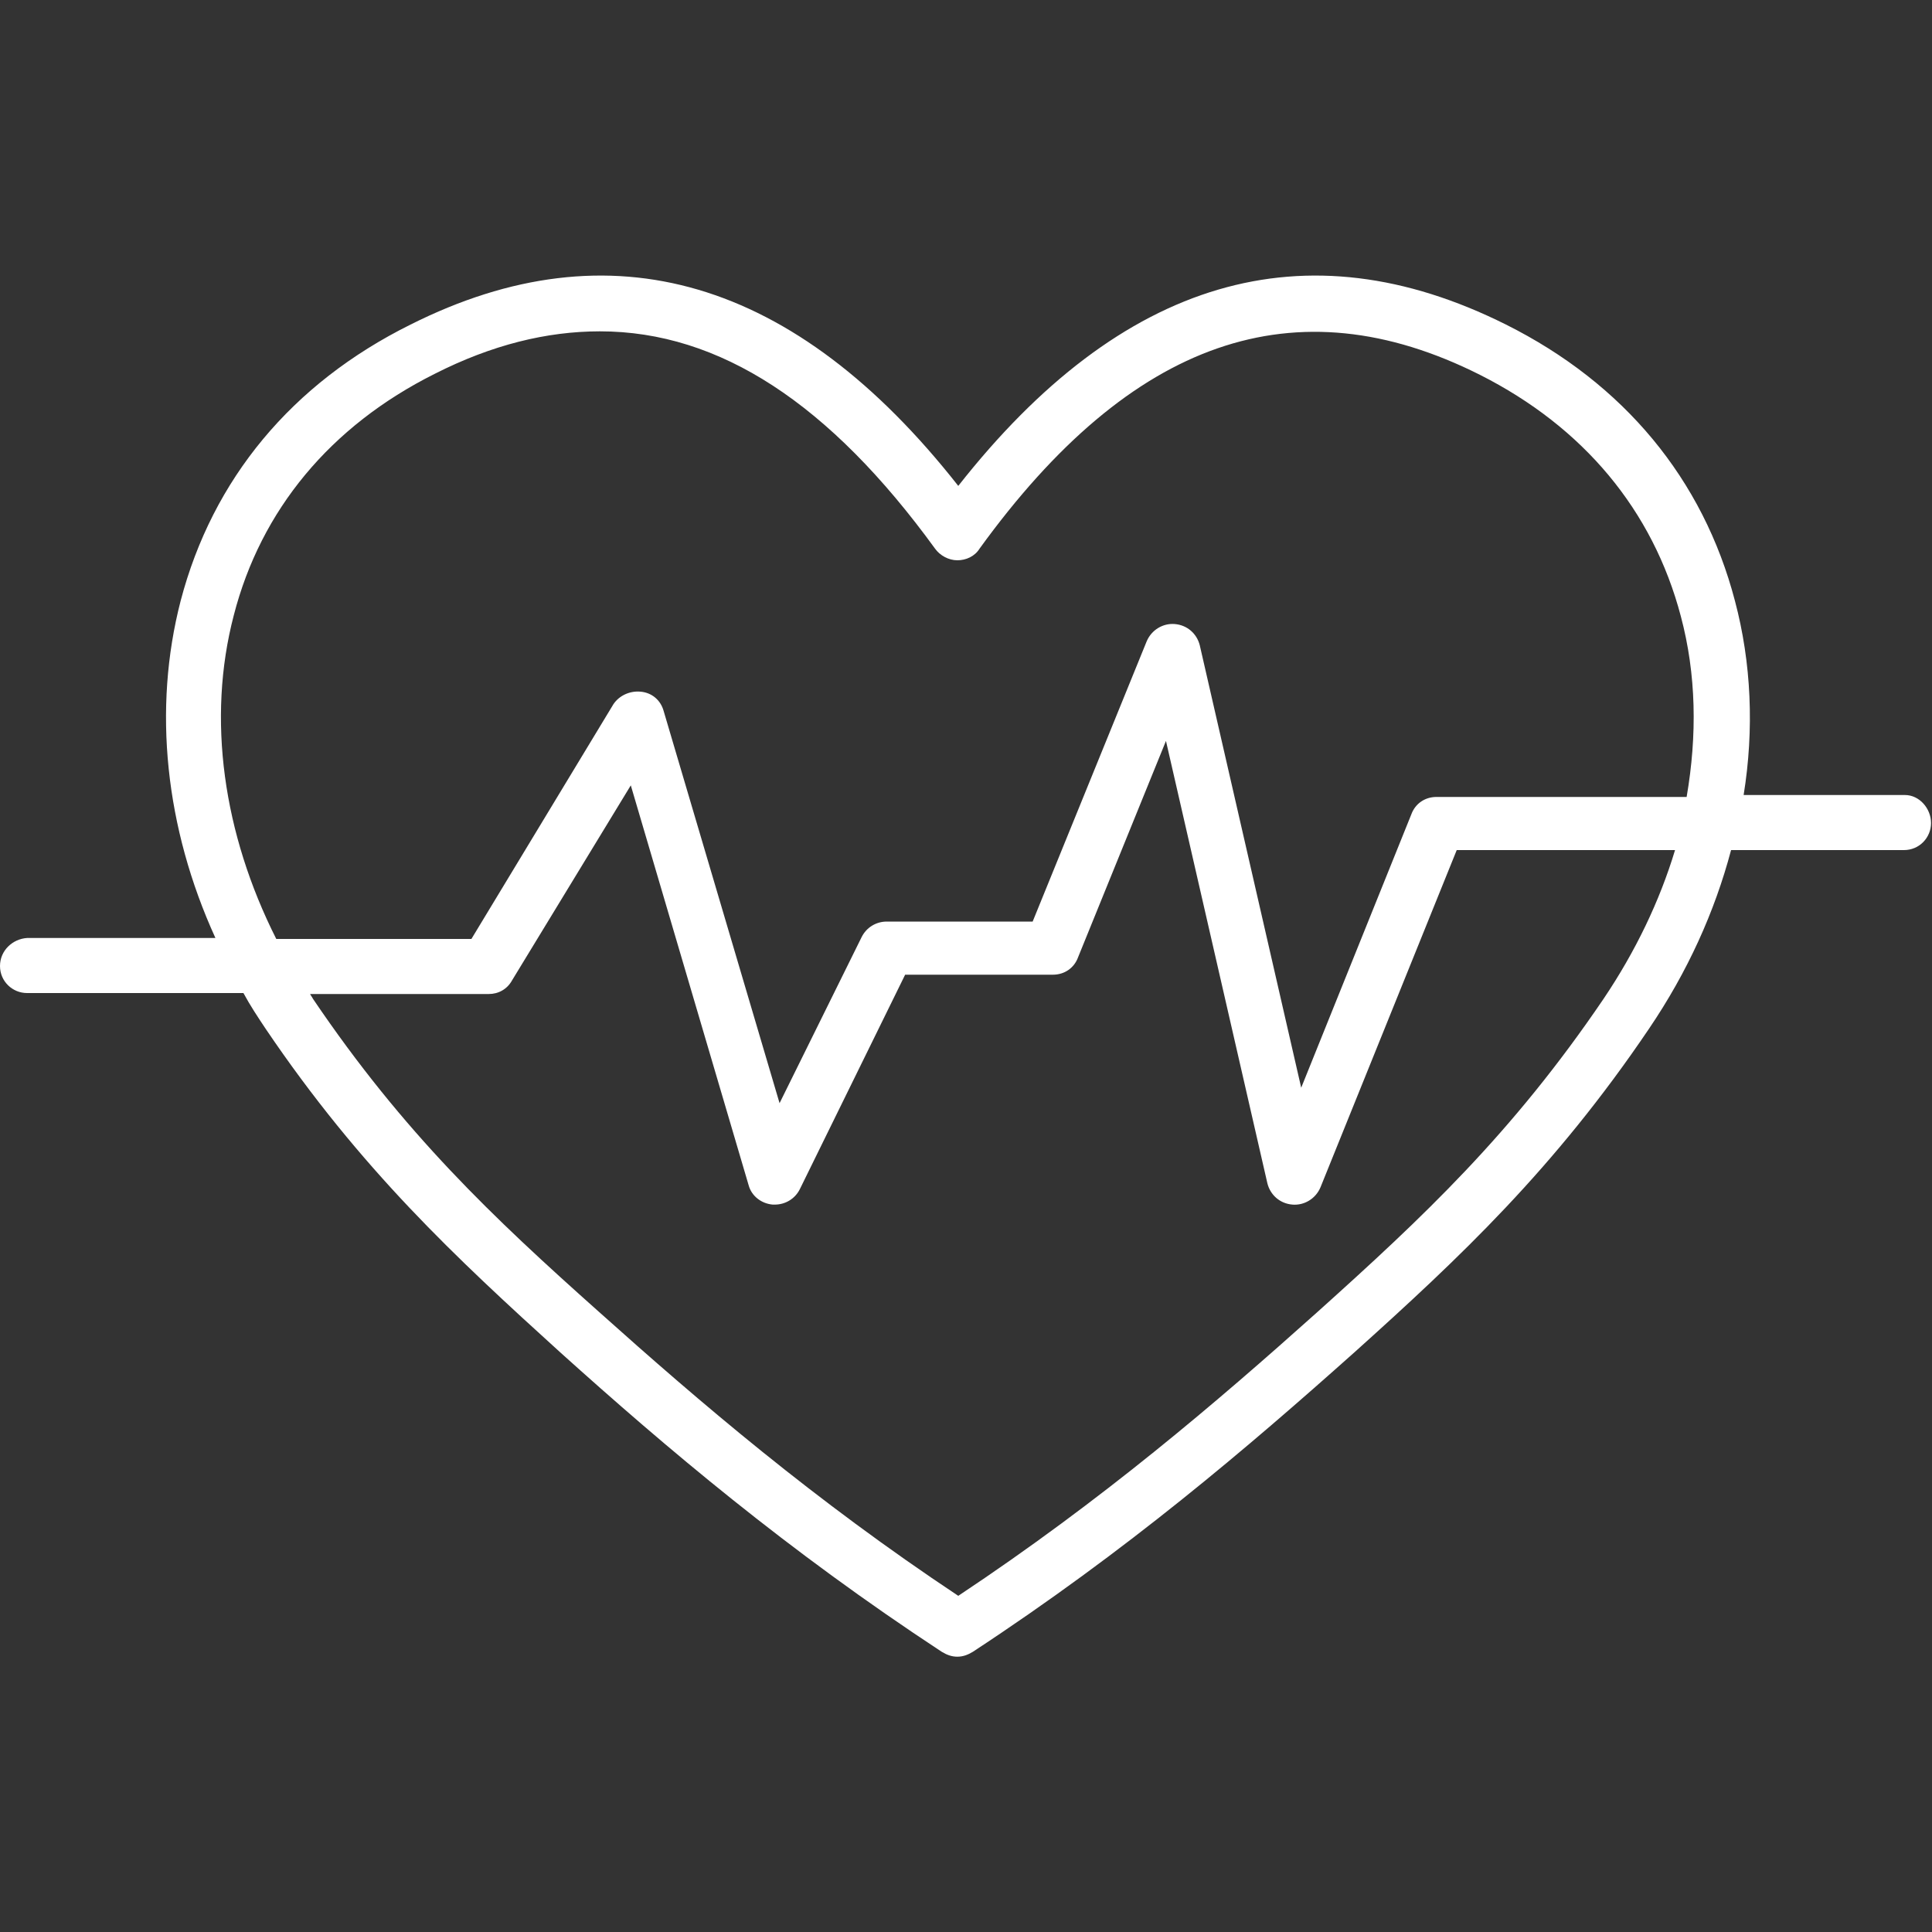 <?xml version="1.0" encoding="utf-8"?>
<!-- Generator: Adobe Illustrator 27.9.4, SVG Export Plug-In . SVG Version: 9.03 Build 54784)  -->
<svg version="1.1" id="Ebene_2_00000160883808294476314510000005495999005399844247_"
	 xmlns="http://www.w3.org/2000/svg" xmlns:xlink="http://www.w3.org/1999/xlink" x="0px" y="0px" viewBox="0 0 200 200"
	 style="enable-background:new 0 0 200 200;" xml:space="preserve">
<rect x="0" y="0" width="200" height="200" fill="#333333" stroke="none"/>
<style type="text/css">
	.st0{clip-path:url(#SVGID_00000027572941359715617270000006171120024518911374_);}
	.st1{fill:#FFFFFF;}
</style>
<g>
	<defs>
		<rect id="SVGID_1_" width="200" height="200"/>
	</defs>
	<clipPath id="SVGID_00000050625172058331664350000008175008249204068740_">
		<use xlink:href="#SVGID_1_"  style="overflow:visible;"/>
	</clipPath>
	<g id="_Ńëîé_1" style="clip-path:url(#SVGID_00000050625172058331664350000008175008249204068740_);">
		<path class="st1" d="M197.2,82.3h-16.7c1.1-6.8,0.8-13.7-0.9-20.1c-3.3-12.6-11.5-22.5-23.7-28.6c-20.8-10.4-39.8-4.8-56.7,16.7
			C82.3,28.8,63.2,23.2,42.5,33.6C30.2,39.7,22,49.6,18.7,62.2c-2.9,11.2-1.6,23.5,3.6,34.9H2.8C1.3,97.2,0,98.4,0,100
			s1.3,2.8,2.8,2.8h22.4c0.7,1.3,1.5,2.5,2.3,3.7c9.8,14.5,19.7,23.7,30.5,33.5c11,9.9,23.5,20.5,39.5,31c0.5,0.3,1,0.5,1.6,0.5
			s1.1-0.2,1.6-0.5c16-10.5,28.4-21.1,39.5-31c10.9-9.8,20.7-19,30.5-33.5c4-5.9,6.8-12.1,8.5-18.5h17.9c1.6,0,2.8-1.3,2.8-2.8
			S198.7,82.3,197.2,82.3L197.2,82.3z M24.2,63.7c2.8-10.9,10-19.6,20.8-25c5.9-3,11.6-4.4,17.1-4.4c12.4,0,23.8,7.5,34.7,22.5
			c0.5,0.7,1.4,1.2,2.3,1.2s1.8-0.4,2.3-1.2c15.7-21.7,32.7-27.6,51.8-18c10.7,5.4,17.9,14,20.8,25c1.6,6,1.7,12.3,0.6,18.7h-25.9
			c-1.2,0-2.2,0.7-2.6,1.8l-11.4,28.3l-10.5-45.8c-0.3-1.2-1.3-2.1-2.6-2.2c-1.2-0.1-2.4,0.6-2.9,1.8l-11.8,29H91.8
			c-1.1,0-2.1,0.6-2.6,1.6l-8.5,17.2l-12-40.6c-0.3-1.1-1.2-1.9-2.4-2c-1.1-0.1-2.2,0.4-2.8,1.3L48.8,97.2H28.6
			C23.1,86.3,21.4,74.4,24.2,63.7L24.2,63.7z M166,103.4c-9.5,14-18.7,22.6-29.6,32.4c-10.5,9.4-22.3,19.5-37.2,29.4
			c-14.9-9.9-26.7-20-37.2-29.4c-11-9.8-20.2-18.5-29.6-32.4c-0.1-0.2-0.2-0.3-0.3-0.5h18.5c1,0,1.9-0.5,2.4-1.4l12.3-20.2
			l12.2,41.4c0.3,1.1,1.3,1.9,2.5,2c0.1,0,0.2,0,0.2,0c1.1,0,2.1-0.6,2.6-1.6l10.9-22.2H109c1.2,0,2.2-0.7,2.6-1.8l9.1-22.4
			l10.5,45.8c0.3,1.2,1.3,2.1,2.6,2.2c1.2,0.1,2.4-0.6,2.9-1.8l14.1-34.9h22.6C171.8,93.3,169.3,98.5,166,103.4L166,103.4z"/>
	</g>
</g>
</svg>
